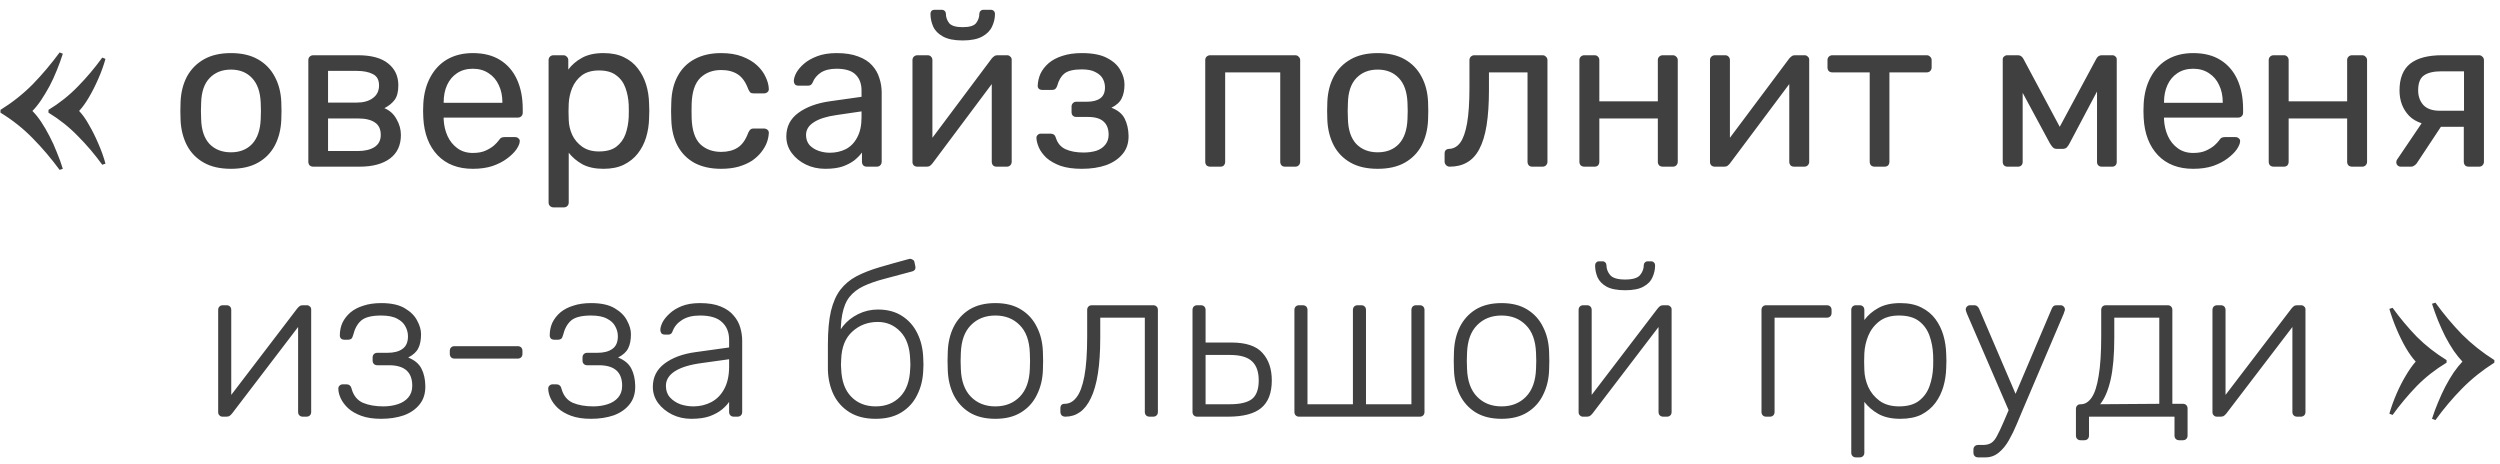 <?xml version="1.0" encoding="UTF-8"?> <svg xmlns="http://www.w3.org/2000/svg" width="210" height="39" viewBox="0 0 210 39" fill="none"><path d="M5.008 4.406L5.278 4.514C5.134 4.97 4.966 5.432 4.774 5.9C4.594 6.356 4.39 6.8 4.162 7.232C3.934 7.652 3.7 8.042 3.46 8.402C3.22 8.762 2.974 9.068 2.722 9.32C2.974 9.572 3.22 9.878 3.46 10.238C3.7 10.598 3.934 11 4.162 11.444C4.39 11.876 4.594 12.326 4.774 12.794C4.966 13.25 5.134 13.712 5.278 14.18L5.008 14.27C4.3 13.31 3.55 12.428 2.758 11.624C1.966 10.808 1.06 10.088 0.04 9.464V9.23C1.06 8.594 1.966 7.874 2.758 7.07C3.55 6.254 4.3 5.366 5.008 4.406ZM8.59 4.838L8.86 4.946C8.704 5.51 8.5 6.074 8.248 6.638C8.008 7.19 7.75 7.7 7.474 8.168C7.21 8.624 6.934 9.008 6.646 9.32C6.934 9.62 7.21 10.01 7.474 10.49C7.75 10.958 8.008 11.474 8.248 12.038C8.5 12.602 8.704 13.172 8.86 13.748L8.59 13.838C7.954 12.962 7.27 12.158 6.538 11.426C5.818 10.682 4.996 10.028 4.072 9.464V9.23C4.996 8.666 5.818 8.012 6.538 7.268C7.27 6.524 7.954 5.714 8.59 4.838ZM19.398 14.18C18.486 14.18 17.724 14.006 17.112 13.658C16.5 13.31 16.032 12.83 15.708 12.218C15.384 11.594 15.204 10.886 15.168 10.094C15.156 9.89 15.15 9.632 15.15 9.32C15.15 8.996 15.156 8.738 15.168 8.546C15.204 7.742 15.384 7.034 15.708 6.422C16.044 5.81 16.518 5.33 17.13 4.982C17.742 4.634 18.498 4.46 19.398 4.46C20.298 4.46 21.054 4.634 21.666 4.982C22.278 5.33 22.746 5.81 23.07 6.422C23.406 7.034 23.592 7.742 23.628 8.546C23.64 8.738 23.646 8.996 23.646 9.32C23.646 9.632 23.64 9.89 23.628 10.094C23.592 10.886 23.412 11.594 23.088 12.218C22.764 12.83 22.296 13.31 21.684 13.658C21.072 14.006 20.31 14.18 19.398 14.18ZM19.398 12.794C20.142 12.794 20.736 12.56 21.18 12.092C21.624 11.612 21.864 10.916 21.9 10.004C21.912 9.824 21.918 9.596 21.918 9.32C21.918 9.044 21.912 8.816 21.9 8.636C21.864 7.724 21.624 7.034 21.18 6.566C20.736 6.086 20.142 5.846 19.398 5.846C18.654 5.846 18.054 6.086 17.598 6.566C17.154 7.034 16.92 7.724 16.896 8.636C16.884 8.816 16.878 9.044 16.878 9.32C16.878 9.596 16.884 9.824 16.896 10.004C16.92 10.916 17.154 11.612 17.598 12.092C18.054 12.56 18.654 12.794 19.398 12.794ZM26.314 14C26.194 14 26.092 13.964 26.008 13.892C25.936 13.808 25.9 13.706 25.9 13.586V5.054C25.9 4.934 25.936 4.838 26.008 4.766C26.092 4.682 26.194 4.64 26.314 4.64H30.058C31.186 4.64 32.032 4.868 32.596 5.324C33.172 5.78 33.46 6.392 33.46 7.16C33.46 7.7 33.358 8.108 33.154 8.384C32.95 8.66 32.662 8.894 32.29 9.086C32.746 9.278 33.088 9.59 33.316 10.022C33.556 10.442 33.676 10.88 33.676 11.336C33.676 12.2 33.37 12.86 32.758 13.316C32.146 13.772 31.294 14 30.202 14H26.314ZM27.556 12.686H30.058C30.634 12.686 31.096 12.578 31.444 12.362C31.804 12.134 31.984 11.792 31.984 11.336C31.984 10.856 31.822 10.508 31.498 10.292C31.174 10.064 30.694 9.95 30.058 9.95H27.556V12.686ZM27.556 8.618H29.95C30.526 8.618 30.982 8.492 31.318 8.24C31.666 7.988 31.84 7.634 31.84 7.178C31.84 6.71 31.666 6.392 31.318 6.224C30.982 6.044 30.526 5.954 29.95 5.954H27.556V8.618ZM39.716 14.18C38.48 14.18 37.496 13.802 36.764 13.046C36.032 12.278 35.63 11.234 35.558 9.914C35.546 9.758 35.54 9.56 35.54 9.32C35.54 9.068 35.546 8.864 35.558 8.708C35.606 7.856 35.804 7.112 36.152 6.476C36.5 5.828 36.974 5.33 37.574 4.982C38.186 4.634 38.9 4.46 39.716 4.46C40.628 4.46 41.39 4.652 42.002 5.036C42.626 5.42 43.1 5.966 43.424 6.674C43.748 7.382 43.91 8.21 43.91 9.158V9.464C43.91 9.596 43.868 9.698 43.784 9.77C43.712 9.842 43.616 9.878 43.496 9.878H37.268C37.268 9.89 37.268 9.914 37.268 9.95C37.268 9.986 37.268 10.016 37.268 10.04C37.292 10.532 37.4 10.994 37.592 11.426C37.784 11.846 38.06 12.188 38.42 12.452C38.78 12.716 39.212 12.848 39.716 12.848C40.148 12.848 40.508 12.782 40.796 12.65C41.084 12.518 41.318 12.374 41.498 12.218C41.678 12.05 41.798 11.924 41.858 11.84C41.966 11.684 42.05 11.594 42.11 11.57C42.17 11.534 42.266 11.516 42.398 11.516H43.262C43.382 11.516 43.478 11.552 43.55 11.624C43.634 11.684 43.67 11.774 43.658 11.894C43.646 12.074 43.55 12.296 43.37 12.56C43.19 12.812 42.932 13.064 42.596 13.316C42.26 13.568 41.852 13.778 41.372 13.946C40.892 14.102 40.34 14.18 39.716 14.18ZM37.268 8.636H42.2V8.582C42.2 8.042 42.098 7.562 41.894 7.142C41.702 6.722 41.42 6.392 41.048 6.152C40.676 5.9 40.232 5.774 39.716 5.774C39.2 5.774 38.756 5.9 38.384 6.152C38.024 6.392 37.748 6.722 37.556 7.142C37.364 7.562 37.268 8.042 37.268 8.582V8.636ZM46.495 17.42C46.374 17.42 46.273 17.378 46.188 17.294C46.117 17.222 46.081 17.126 46.081 17.006V5.054C46.081 4.934 46.117 4.838 46.188 4.766C46.273 4.682 46.374 4.64 46.495 4.64H47.322C47.443 4.64 47.538 4.682 47.611 4.766C47.694 4.838 47.736 4.934 47.736 5.054V5.846C48.025 5.45 48.408 5.12 48.889 4.856C49.368 4.592 49.968 4.46 50.688 4.46C51.361 4.46 51.931 4.574 52.398 4.802C52.879 5.03 53.269 5.342 53.569 5.738C53.88 6.134 54.114 6.584 54.27 7.088C54.426 7.592 54.511 8.132 54.523 8.708C54.535 8.9 54.541 9.104 54.541 9.32C54.541 9.536 54.535 9.74 54.523 9.932C54.511 10.496 54.426 11.036 54.27 11.552C54.114 12.056 53.88 12.506 53.569 12.902C53.269 13.286 52.879 13.598 52.398 13.838C51.931 14.066 51.361 14.18 50.688 14.18C49.992 14.18 49.404 14.054 48.925 13.802C48.456 13.538 48.072 13.214 47.773 12.83V17.006C47.773 17.126 47.736 17.222 47.664 17.294C47.593 17.378 47.49 17.42 47.358 17.42H46.495ZM50.31 12.722C50.934 12.722 51.42 12.59 51.769 12.326C52.129 12.05 52.386 11.696 52.542 11.264C52.699 10.82 52.788 10.346 52.812 9.842C52.825 9.494 52.825 9.146 52.812 8.798C52.788 8.294 52.699 7.826 52.542 7.394C52.386 6.95 52.129 6.596 51.769 6.332C51.42 6.056 50.934 5.918 50.31 5.918C49.722 5.918 49.242 6.056 48.87 6.332C48.511 6.608 48.24 6.962 48.06 7.394C47.892 7.814 47.797 8.246 47.773 8.69C47.761 8.882 47.755 9.11 47.755 9.374C47.755 9.638 47.761 9.872 47.773 10.076C47.785 10.496 47.88 10.91 48.06 11.318C48.252 11.726 48.535 12.062 48.907 12.326C49.279 12.59 49.746 12.722 50.31 12.722ZM60.565 14.18C59.713 14.18 58.975 14.018 58.351 13.694C57.739 13.358 57.265 12.884 56.929 12.272C56.593 11.648 56.413 10.904 56.389 10.04C56.377 9.86 56.371 9.62 56.371 9.32C56.371 9.02 56.377 8.78 56.389 8.6C56.413 7.736 56.593 6.998 56.929 6.386C57.265 5.762 57.739 5.288 58.351 4.964C58.975 4.628 59.713 4.46 60.565 4.46C61.261 4.46 61.855 4.556 62.347 4.748C62.851 4.94 63.265 5.186 63.589 5.486C63.913 5.786 64.153 6.11 64.309 6.458C64.477 6.806 64.567 7.136 64.579 7.448C64.591 7.568 64.555 7.664 64.471 7.736C64.387 7.808 64.285 7.844 64.165 7.844H63.301C63.181 7.844 63.091 7.82 63.031 7.772C62.971 7.712 62.911 7.616 62.851 7.484C62.635 6.896 62.341 6.482 61.969 6.242C61.597 6.002 61.135 5.882 60.583 5.882C59.863 5.882 59.275 6.104 58.819 6.548C58.375 6.992 58.135 7.706 58.099 8.69C58.087 9.122 58.087 9.542 58.099 9.95C58.135 10.946 58.375 11.666 58.819 12.11C59.275 12.542 59.863 12.758 60.583 12.758C61.135 12.758 61.597 12.638 61.969 12.398C62.341 12.158 62.635 11.744 62.851 11.156C62.911 11.024 62.971 10.934 63.031 10.886C63.091 10.826 63.181 10.796 63.301 10.796H64.165C64.285 10.796 64.387 10.832 64.471 10.904C64.555 10.976 64.591 11.072 64.579 11.192C64.567 11.444 64.513 11.702 64.417 11.966C64.321 12.23 64.165 12.5 63.949 12.776C63.745 13.04 63.487 13.28 63.175 13.496C62.863 13.7 62.485 13.868 62.041 14C61.609 14.12 61.117 14.18 60.565 14.18ZM69.327 14.18C68.727 14.18 68.181 14.06 67.689 13.82C67.197 13.58 66.801 13.256 66.501 12.848C66.201 12.44 66.051 11.978 66.051 11.462C66.051 10.634 66.387 9.974 67.059 9.482C67.731 8.99 68.607 8.666 69.687 8.51L72.369 8.132V7.61C72.369 7.034 72.201 6.584 71.865 6.26C71.541 5.936 71.007 5.774 70.263 5.774C69.723 5.774 69.285 5.882 68.949 6.098C68.625 6.314 68.397 6.59 68.265 6.926C68.193 7.106 68.067 7.196 67.887 7.196H67.077C66.945 7.196 66.843 7.16 66.771 7.088C66.711 7.004 66.681 6.908 66.681 6.8C66.681 6.62 66.747 6.398 66.879 6.134C67.023 5.87 67.239 5.612 67.527 5.36C67.815 5.108 68.181 4.898 68.625 4.73C69.081 4.55 69.633 4.46 70.281 4.46C71.001 4.46 71.607 4.556 72.099 4.748C72.591 4.928 72.975 5.174 73.251 5.486C73.539 5.798 73.743 6.152 73.863 6.548C73.995 6.944 74.061 7.346 74.061 7.754V13.586C74.061 13.706 74.019 13.808 73.935 13.892C73.863 13.964 73.767 14 73.647 14H72.819C72.687 14 72.585 13.964 72.513 13.892C72.441 13.808 72.405 13.706 72.405 13.586V12.812C72.249 13.028 72.039 13.244 71.775 13.46C71.511 13.664 71.181 13.838 70.785 13.982C70.389 14.114 69.903 14.18 69.327 14.18ZM69.705 12.83C70.197 12.83 70.647 12.728 71.055 12.524C71.463 12.308 71.781 11.978 72.009 11.534C72.249 11.09 72.369 10.532 72.369 9.86V9.356L70.281 9.662C69.429 9.782 68.787 9.986 68.355 10.274C67.923 10.55 67.707 10.904 67.707 11.336C67.707 11.672 67.803 11.954 67.995 12.182C68.199 12.398 68.451 12.56 68.751 12.668C69.063 12.776 69.381 12.83 69.705 12.83ZM77.044 14C76.936 14 76.84 13.964 76.756 13.892C76.684 13.808 76.648 13.718 76.648 13.622V5.054C76.648 4.934 76.684 4.838 76.756 4.766C76.84 4.682 76.942 4.64 77.062 4.64H77.926C78.046 4.64 78.142 4.682 78.214 4.766C78.286 4.838 78.322 4.934 78.322 5.054V12.686L77.854 12.2L83.308 4.91C83.368 4.838 83.434 4.778 83.506 4.73C83.578 4.67 83.668 4.64 83.776 4.64H84.604C84.7 4.64 84.784 4.676 84.856 4.748C84.94 4.82 84.982 4.904 84.982 5V13.586C84.982 13.706 84.94 13.808 84.856 13.892C84.784 13.964 84.688 14 84.568 14H83.722C83.59 14 83.488 13.964 83.416 13.892C83.344 13.808 83.308 13.706 83.308 13.586V6.404L83.812 6.386L78.322 13.73C78.274 13.79 78.214 13.85 78.142 13.91C78.07 13.97 77.974 14 77.854 14H77.044ZM80.86 3.398C80.164 3.398 79.618 3.29 79.222 3.074C78.826 2.858 78.55 2.582 78.394 2.246C78.238 1.898 78.16 1.538 78.16 1.166C78.16 1.07 78.184 0.992 78.232 0.932C78.292 0.86 78.382 0.824 78.502 0.824H79.114C79.222 0.824 79.306 0.86 79.366 0.932C79.426 0.992 79.456 1.07 79.456 1.166C79.456 1.442 79.546 1.7 79.726 1.94C79.918 2.168 80.296 2.282 80.86 2.282C81.436 2.282 81.814 2.168 81.994 1.94C82.174 1.7 82.264 1.442 82.264 1.166C82.264 1.07 82.294 0.992 82.354 0.932C82.414 0.86 82.498 0.824 82.606 0.824H83.236C83.344 0.824 83.428 0.86 83.488 0.932C83.548 0.992 83.578 1.07 83.578 1.166C83.578 1.538 83.494 1.898 83.326 2.246C83.17 2.582 82.894 2.858 82.498 3.074C82.102 3.29 81.556 3.398 80.86 3.398ZM90.875 14.18C90.167 14.18 89.567 14.096 89.075 13.928C88.595 13.748 88.205 13.526 87.905 13.262C87.617 12.986 87.407 12.704 87.275 12.416C87.143 12.116 87.071 11.84 87.059 11.588C87.059 11.48 87.095 11.396 87.167 11.336C87.239 11.264 87.323 11.228 87.419 11.228H88.265C88.373 11.228 88.463 11.258 88.535 11.318C88.607 11.366 88.661 11.456 88.697 11.588C88.841 12.044 89.117 12.362 89.525 12.542C89.933 12.722 90.431 12.812 91.019 12.812C91.403 12.812 91.757 12.764 92.081 12.668C92.405 12.56 92.657 12.392 92.837 12.164C93.029 11.936 93.125 11.654 93.125 11.318C93.125 10.826 92.981 10.454 92.693 10.202C92.417 9.95 91.985 9.824 91.397 9.824H90.407C90.287 9.824 90.191 9.788 90.119 9.716C90.047 9.644 90.011 9.548 90.011 9.428V8.942C90.011 8.834 90.047 8.744 90.119 8.672C90.191 8.588 90.287 8.546 90.407 8.546H91.289C91.781 8.546 92.159 8.45 92.423 8.258C92.687 8.066 92.819 7.76 92.819 7.34C92.819 7.088 92.759 6.848 92.639 6.62C92.519 6.392 92.315 6.206 92.027 6.062C91.751 5.906 91.367 5.828 90.875 5.828C90.179 5.828 89.687 5.948 89.399 6.188C89.123 6.416 88.925 6.758 88.805 7.214C88.757 7.346 88.697 7.436 88.625 7.484C88.565 7.532 88.475 7.556 88.355 7.556H87.545C87.437 7.556 87.347 7.526 87.275 7.466C87.203 7.406 87.167 7.322 87.167 7.214C87.179 6.854 87.257 6.512 87.401 6.188C87.557 5.864 87.785 5.57 88.085 5.306C88.397 5.042 88.781 4.838 89.237 4.694C89.705 4.538 90.251 4.46 90.875 4.46C91.775 4.46 92.483 4.598 92.999 4.874C93.527 5.15 93.899 5.492 94.115 5.9C94.343 6.296 94.457 6.692 94.457 7.088C94.457 7.556 94.379 7.946 94.223 8.258C94.079 8.57 93.791 8.834 93.359 9.05C93.899 9.254 94.271 9.56 94.475 9.968C94.679 10.376 94.787 10.85 94.799 11.39C94.811 12.014 94.643 12.53 94.295 12.938C93.959 13.346 93.497 13.658 92.909 13.874C92.321 14.078 91.643 14.18 90.875 14.18ZM101.654 14C101.534 14 101.432 13.964 101.348 13.892C101.276 13.808 101.24 13.706 101.24 13.586V5.054C101.24 4.934 101.276 4.838 101.348 4.766C101.432 4.682 101.534 4.64 101.654 4.64H108.8C108.92 4.64 109.016 4.682 109.088 4.766C109.172 4.838 109.214 4.934 109.214 5.054V13.586C109.214 13.706 109.172 13.808 109.088 13.892C109.016 13.964 108.92 14 108.8 14H107.936C107.816 14 107.72 13.964 107.648 13.892C107.576 13.808 107.54 13.706 107.54 13.586V6.08H102.914V13.586C102.914 13.706 102.878 13.808 102.806 13.892C102.734 13.964 102.638 14 102.518 14H101.654ZM115.727 14.18C114.815 14.18 114.053 14.006 113.441 13.658C112.829 13.31 112.361 12.83 112.037 12.218C111.713 11.594 111.533 10.886 111.497 10.094C111.485 9.89 111.479 9.632 111.479 9.32C111.479 8.996 111.485 8.738 111.497 8.546C111.533 7.742 111.713 7.034 112.037 6.422C112.373 5.81 112.847 5.33 113.459 4.982C114.071 4.634 114.827 4.46 115.727 4.46C116.627 4.46 117.383 4.634 117.995 4.982C118.607 5.33 119.075 5.81 119.399 6.422C119.735 7.034 119.921 7.742 119.957 8.546C119.969 8.738 119.975 8.996 119.975 9.32C119.975 9.632 119.969 9.89 119.957 10.094C119.921 10.886 119.741 11.594 119.417 12.218C119.093 12.83 118.625 13.31 118.013 13.658C117.401 14.006 116.639 14.18 115.727 14.18ZM115.727 12.794C116.471 12.794 117.065 12.56 117.509 12.092C117.953 11.612 118.193 10.916 118.229 10.004C118.241 9.824 118.247 9.596 118.247 9.32C118.247 9.044 118.241 8.816 118.229 8.636C118.193 7.724 117.953 7.034 117.509 6.566C117.065 6.086 116.471 5.846 115.727 5.846C114.983 5.846 114.383 6.086 113.927 6.566C113.483 7.034 113.249 7.724 113.225 8.636C113.213 8.816 113.207 9.044 113.207 9.32C113.207 9.596 113.213 9.824 113.225 10.004C113.249 10.916 113.483 11.612 113.927 12.092C114.383 12.56 114.983 12.794 115.727 12.794ZM121.778 14C121.658 14 121.556 13.958 121.472 13.874C121.388 13.79 121.346 13.688 121.346 13.568V12.902C121.346 12.65 121.472 12.518 121.724 12.506C122.096 12.494 122.408 12.32 122.66 11.984C122.912 11.636 123.104 11.09 123.236 10.346C123.368 9.59 123.434 8.594 123.434 7.358V5.054C123.434 4.934 123.47 4.838 123.542 4.766C123.626 4.682 123.728 4.64 123.848 4.64H129.572C129.692 4.64 129.788 4.682 129.86 4.766C129.944 4.838 129.986 4.934 129.986 5.054V13.586C129.986 13.706 129.944 13.808 129.86 13.892C129.788 13.964 129.692 14 129.572 14H128.708C128.588 14 128.492 13.964 128.42 13.892C128.348 13.808 128.312 13.706 128.312 13.586V6.08H125.072V7.556C125.072 8.708 125.006 9.698 124.874 10.526C124.742 11.342 124.538 12.008 124.262 12.524C123.998 13.028 123.656 13.4 123.236 13.64C122.828 13.88 122.342 14 121.778 14ZM133.084 14C132.964 14 132.862 13.964 132.778 13.892C132.706 13.808 132.67 13.706 132.67 13.586V5.054C132.67 4.934 132.706 4.838 132.778 4.766C132.862 4.682 132.964 4.64 133.084 4.64H133.948C134.068 4.64 134.164 4.682 134.236 4.766C134.308 4.838 134.344 4.934 134.344 5.054V8.51H139.258V5.054C139.258 4.934 139.294 4.838 139.366 4.766C139.45 4.682 139.552 4.64 139.672 4.64H140.518C140.638 4.64 140.734 4.682 140.806 4.766C140.89 4.838 140.932 4.934 140.932 5.054V13.586C140.932 13.706 140.89 13.808 140.806 13.892C140.734 13.964 140.638 14 140.518 14H139.672C139.552 14 139.45 13.964 139.366 13.892C139.294 13.808 139.258 13.706 139.258 13.586V9.95H134.344V13.586C134.344 13.706 134.308 13.808 134.236 13.892C134.164 13.964 134.068 14 133.948 14H133.084ZM144.035 14C143.927 14 143.831 13.964 143.747 13.892C143.675 13.808 143.639 13.718 143.639 13.622V5.054C143.639 4.934 143.675 4.838 143.747 4.766C143.831 4.682 143.933 4.64 144.053 4.64H144.917C145.037 4.64 145.133 4.682 145.205 4.766C145.277 4.838 145.313 4.934 145.313 5.054V12.686L144.845 12.2L150.299 4.91C150.359 4.838 150.425 4.778 150.497 4.73C150.569 4.67 150.659 4.64 150.767 4.64H151.595C151.691 4.64 151.775 4.676 151.847 4.748C151.931 4.82 151.973 4.904 151.973 5V13.586C151.973 13.706 151.931 13.808 151.847 13.892C151.775 13.964 151.679 14 151.559 14H150.713C150.581 14 150.479 13.964 150.407 13.892C150.335 13.808 150.299 13.706 150.299 13.586V6.404L150.803 6.386L145.313 13.73C145.265 13.79 145.205 13.85 145.133 13.91C145.061 13.97 144.965 14 144.845 14H144.035ZM157.469 14C157.349 14 157.247 13.964 157.163 13.892C157.091 13.808 157.055 13.706 157.055 13.586V6.08H153.923C153.803 6.08 153.701 6.044 153.617 5.972C153.545 5.888 153.509 5.786 153.509 5.666V5.054C153.509 4.934 153.545 4.838 153.617 4.766C153.701 4.682 153.803 4.64 153.923 4.64H161.843C161.963 4.64 162.059 4.682 162.131 4.766C162.215 4.838 162.257 4.934 162.257 5.054V5.666C162.257 5.786 162.215 5.888 162.131 5.972C162.059 6.044 161.963 6.08 161.843 6.08H158.711V13.586C158.711 13.706 158.675 13.808 158.603 13.892C158.531 13.964 158.429 14 158.297 14H157.469ZM168.626 14C168.506 14 168.41 13.964 168.338 13.892C168.266 13.82 168.23 13.724 168.23 13.604V4.982C168.23 4.886 168.266 4.808 168.338 4.748C168.422 4.676 168.506 4.64 168.59 4.64H169.508C169.7 4.64 169.85 4.736 169.958 4.928L173.018 10.652L176.096 4.928C176.204 4.736 176.354 4.64 176.546 4.64H177.446C177.542 4.64 177.626 4.676 177.698 4.748C177.77 4.808 177.806 4.886 177.806 4.982V13.604C177.806 13.724 177.77 13.82 177.698 13.892C177.626 13.964 177.536 14 177.428 14H176.546C176.426 14 176.33 13.964 176.258 13.892C176.186 13.82 176.15 13.724 176.15 13.604V6.422L176.78 6.494L173.846 12.038C173.786 12.158 173.714 12.266 173.63 12.362C173.546 12.458 173.42 12.506 173.252 12.506H172.784C172.628 12.506 172.508 12.458 172.424 12.362C172.34 12.266 172.262 12.158 172.19 12.038L169.346 6.764L169.904 6.71V13.604C169.904 13.724 169.868 13.82 169.796 13.892C169.724 13.964 169.628 14 169.508 14H168.626ZM184.226 14.18C182.99 14.18 182.006 13.802 181.274 13.046C180.542 12.278 180.14 11.234 180.068 9.914C180.056 9.758 180.05 9.56 180.05 9.32C180.05 9.068 180.056 8.864 180.068 8.708C180.116 7.856 180.314 7.112 180.662 6.476C181.01 5.828 181.484 5.33 182.084 4.982C182.696 4.634 183.41 4.46 184.226 4.46C185.138 4.46 185.9 4.652 186.512 5.036C187.136 5.42 187.61 5.966 187.934 6.674C188.258 7.382 188.42 8.21 188.42 9.158V9.464C188.42 9.596 188.378 9.698 188.294 9.77C188.222 9.842 188.126 9.878 188.006 9.878H181.778C181.778 9.89 181.778 9.914 181.778 9.95C181.778 9.986 181.778 10.016 181.778 10.04C181.802 10.532 181.91 10.994 182.102 11.426C182.294 11.846 182.57 12.188 182.93 12.452C183.29 12.716 183.722 12.848 184.226 12.848C184.658 12.848 185.018 12.782 185.306 12.65C185.594 12.518 185.828 12.374 186.008 12.218C186.188 12.05 186.308 11.924 186.368 11.84C186.476 11.684 186.56 11.594 186.62 11.57C186.68 11.534 186.776 11.516 186.908 11.516H187.772C187.892 11.516 187.988 11.552 188.06 11.624C188.144 11.684 188.18 11.774 188.168 11.894C188.156 12.074 188.06 12.296 187.88 12.56C187.7 12.812 187.442 13.064 187.106 13.316C186.77 13.568 186.362 13.778 185.882 13.946C185.402 14.102 184.85 14.18 184.226 14.18ZM181.778 8.636H186.71V8.582C186.71 8.042 186.608 7.562 186.404 7.142C186.212 6.722 185.93 6.392 185.558 6.152C185.186 5.9 184.742 5.774 184.226 5.774C183.71 5.774 183.266 5.9 182.894 6.152C182.534 6.392 182.258 6.722 182.066 7.142C181.874 7.562 181.778 8.042 181.778 8.582V8.636ZM190.986 14C190.866 14 190.764 13.964 190.68 13.892C190.608 13.808 190.572 13.706 190.572 13.586V5.054C190.572 4.934 190.608 4.838 190.68 4.766C190.764 4.682 190.866 4.64 190.986 4.64H191.85C191.97 4.64 192.066 4.682 192.138 4.766C192.21 4.838 192.246 4.934 192.246 5.054V8.51H197.16V5.054C197.16 4.934 197.196 4.838 197.268 4.766C197.352 4.682 197.454 4.64 197.574 4.64H198.42C198.54 4.64 198.636 4.682 198.708 4.766C198.792 4.838 198.834 4.934 198.834 5.054V13.586C198.834 13.706 198.792 13.808 198.708 13.892C198.636 13.964 198.54 14 198.42 14H197.574C197.454 14 197.352 13.964 197.268 13.892C197.196 13.808 197.16 13.706 197.16 13.586V9.95H192.246V13.586C192.246 13.706 192.21 13.808 192.138 13.892C192.066 13.964 191.97 14 191.85 14H190.986ZM207.373 14C207.241 14 207.139 13.964 207.067 13.892C206.995 13.808 206.959 13.706 206.959 13.586V10.652H204.889V10.562C203.761 10.562 202.921 10.286 202.369 9.734C201.829 9.17 201.559 8.456 201.559 7.592C201.559 6.584 201.853 5.84 202.441 5.36C203.041 4.88 203.941 4.64 205.141 4.64H208.237C208.357 4.64 208.453 4.682 208.525 4.766C208.609 4.838 208.651 4.934 208.651 5.054V13.586C208.651 13.706 208.609 13.808 208.525 13.892C208.453 13.964 208.357 14 208.237 14H207.373ZM201.667 14C201.559 14 201.469 13.964 201.397 13.892C201.325 13.82 201.289 13.736 201.289 13.64C201.289 13.592 201.295 13.544 201.307 13.496C201.331 13.436 201.367 13.376 201.415 13.316L203.557 10.148L205.285 10.274L202.999 13.73C202.951 13.79 202.885 13.85 202.801 13.91C202.717 13.97 202.627 14 202.531 14H201.667ZM204.943 9.302H206.977V5.99H205.087C204.415 5.99 203.917 6.11 203.593 6.35C203.281 6.578 203.125 6.992 203.125 7.592C203.125 8.084 203.269 8.492 203.557 8.816C203.857 9.14 204.319 9.302 204.943 9.302ZM18.687 35C18.591 35 18.507 34.964 18.435 34.892C18.363 34.82 18.327 34.736 18.327 34.64V26.036C18.327 25.916 18.363 25.82 18.435 25.748C18.507 25.676 18.603 25.64 18.723 25.64H19.029C19.149 25.64 19.245 25.676 19.317 25.748C19.389 25.82 19.425 25.916 19.425 26.036V34.118L19.101 33.596L24.969 25.91C25.029 25.838 25.089 25.778 25.149 25.73C25.221 25.67 25.317 25.64 25.437 25.64H25.779C25.875 25.64 25.959 25.676 26.031 25.748C26.103 25.808 26.139 25.886 26.139 25.982V34.604C26.139 34.724 26.103 34.82 26.031 34.892C25.959 34.964 25.863 35 25.743 35H25.437C25.317 35 25.221 34.964 25.149 34.892C25.077 34.82 25.041 34.724 25.041 34.604V27.062L25.419 26.972L19.497 34.73C19.449 34.79 19.389 34.85 19.317 34.91C19.245 34.97 19.149 35 19.029 35H18.687ZM32.02 35.18C31.36 35.18 30.802 35.096 30.346 34.928C29.89 34.76 29.518 34.544 29.23 34.28C28.954 34.016 28.75 33.74 28.618 33.452C28.486 33.164 28.42 32.894 28.42 32.642C28.42 32.534 28.456 32.45 28.528 32.39C28.6 32.318 28.69 32.282 28.798 32.282H29.104C29.212 32.282 29.302 32.312 29.374 32.372C29.446 32.42 29.5 32.516 29.536 32.66C29.692 33.224 30.004 33.614 30.472 33.83C30.952 34.034 31.528 34.136 32.2 34.136C32.632 34.136 33.034 34.076 33.406 33.956C33.778 33.836 34.072 33.65 34.288 33.398C34.516 33.134 34.63 32.804 34.63 32.408C34.63 31.832 34.468 31.4 34.144 31.112C33.82 30.824 33.328 30.68 32.668 30.68H31.696C31.576 30.68 31.48 30.644 31.408 30.572C31.336 30.5 31.3 30.404 31.3 30.284V30.032C31.3 29.912 31.336 29.816 31.408 29.744C31.48 29.672 31.576 29.636 31.696 29.636H32.542C33.082 29.636 33.502 29.528 33.802 29.312C34.114 29.096 34.27 28.742 34.27 28.25C34.27 27.962 34.198 27.686 34.054 27.422C33.922 27.158 33.694 26.942 33.37 26.774C33.046 26.594 32.596 26.504 32.02 26.504C31.216 26.504 30.652 26.648 30.328 26.936C30.016 27.212 29.794 27.62 29.662 28.16C29.626 28.304 29.572 28.406 29.5 28.466C29.428 28.514 29.338 28.538 29.23 28.538H28.924C28.816 28.538 28.726 28.508 28.654 28.448C28.582 28.376 28.546 28.286 28.546 28.178C28.546 27.794 28.618 27.44 28.762 27.116C28.918 26.792 29.14 26.504 29.428 26.252C29.728 26 30.094 25.808 30.526 25.676C30.958 25.532 31.456 25.46 32.02 25.46C32.86 25.46 33.52 25.604 34 25.892C34.492 26.18 34.84 26.528 35.044 26.936C35.26 27.332 35.368 27.71 35.368 28.07C35.368 28.562 35.29 28.958 35.134 29.258C34.99 29.558 34.708 29.816 34.288 30.032C34.828 30.248 35.2 30.56 35.404 30.968C35.608 31.364 35.716 31.844 35.728 32.408C35.74 33.044 35.578 33.566 35.242 33.974C34.918 34.382 34.474 34.688 33.91 34.892C33.346 35.084 32.716 35.18 32.02 35.18ZM38.179 30.122C38.059 30.122 37.963 30.086 37.891 30.014C37.819 29.942 37.783 29.846 37.783 29.726V29.474C37.783 29.354 37.819 29.258 37.891 29.186C37.963 29.114 38.059 29.078 38.179 29.078H43.489C43.609 29.078 43.705 29.114 43.777 29.186C43.849 29.258 43.885 29.354 43.885 29.474V29.726C43.885 29.846 43.849 29.942 43.777 30.014C43.705 30.086 43.609 30.122 43.489 30.122H38.179ZM49.651 35.18C48.991 35.18 48.433 35.096 47.977 34.928C47.521 34.76 47.149 34.544 46.861 34.28C46.585 34.016 46.381 33.74 46.249 33.452C46.117 33.164 46.051 32.894 46.051 32.642C46.051 32.534 46.087 32.45 46.159 32.39C46.231 32.318 46.321 32.282 46.429 32.282H46.735C46.843 32.282 46.933 32.312 47.005 32.372C47.077 32.42 47.131 32.516 47.167 32.66C47.323 33.224 47.635 33.614 48.103 33.83C48.583 34.034 49.159 34.136 49.831 34.136C50.263 34.136 50.665 34.076 51.037 33.956C51.409 33.836 51.703 33.65 51.919 33.398C52.147 33.134 52.261 32.804 52.261 32.408C52.261 31.832 52.099 31.4 51.775 31.112C51.451 30.824 50.959 30.68 50.299 30.68H49.327C49.207 30.68 49.111 30.644 49.039 30.572C48.967 30.5 48.931 30.404 48.931 30.284V30.032C48.931 29.912 48.967 29.816 49.039 29.744C49.111 29.672 49.207 29.636 49.327 29.636H50.173C50.713 29.636 51.133 29.528 51.433 29.312C51.745 29.096 51.901 28.742 51.901 28.25C51.901 27.962 51.829 27.686 51.685 27.422C51.553 27.158 51.325 26.942 51.001 26.774C50.677 26.594 50.227 26.504 49.651 26.504C48.847 26.504 48.283 26.648 47.959 26.936C47.647 27.212 47.425 27.62 47.293 28.16C47.257 28.304 47.203 28.406 47.131 28.466C47.059 28.514 46.969 28.538 46.861 28.538H46.555C46.447 28.538 46.357 28.508 46.285 28.448C46.213 28.376 46.177 28.286 46.177 28.178C46.177 27.794 46.249 27.44 46.393 27.116C46.549 26.792 46.771 26.504 47.059 26.252C47.359 26 47.725 25.808 48.157 25.676C48.589 25.532 49.087 25.46 49.651 25.46C50.491 25.46 51.151 25.604 51.631 25.892C52.123 26.18 52.471 26.528 52.675 26.936C52.891 27.332 52.999 27.71 52.999 28.07C52.999 28.562 52.921 28.958 52.765 29.258C52.621 29.558 52.339 29.816 51.919 30.032C52.459 30.248 52.831 30.56 53.035 30.968C53.239 31.364 53.347 31.844 53.359 32.408C53.371 33.044 53.209 33.566 52.873 33.974C52.549 34.382 52.105 34.688 51.541 34.892C50.977 35.084 50.347 35.18 49.651 35.18ZM58.06 35.18C57.484 35.18 56.95 35.06 56.458 34.82C55.978 34.58 55.588 34.262 55.288 33.866C54.988 33.458 54.838 33.002 54.838 32.498C54.838 31.682 55.168 31.028 55.828 30.536C56.488 30.044 57.346 29.726 58.402 29.582L61.246 29.186V28.556C61.246 27.92 61.048 27.422 60.652 27.062C60.268 26.69 59.65 26.504 58.798 26.504C58.174 26.504 57.67 26.63 57.286 26.882C56.902 27.122 56.638 27.44 56.494 27.836C56.434 28.016 56.32 28.106 56.152 28.106H55.864C55.72 28.106 55.618 28.07 55.558 27.998C55.498 27.914 55.468 27.818 55.468 27.71C55.468 27.542 55.528 27.332 55.648 27.08C55.78 26.828 55.978 26.582 56.242 26.342C56.506 26.09 56.848 25.88 57.268 25.712C57.688 25.544 58.198 25.46 58.798 25.46C59.506 25.46 60.088 25.556 60.544 25.748C61.012 25.94 61.372 26.192 61.624 26.504C61.888 26.804 62.074 27.14 62.182 27.512C62.29 27.884 62.344 28.25 62.344 28.61V34.604C62.344 34.724 62.308 34.82 62.236 34.892C62.164 34.964 62.068 35 61.948 35H61.642C61.522 35 61.426 34.964 61.354 34.892C61.282 34.82 61.246 34.724 61.246 34.604V33.758C61.102 33.974 60.898 34.19 60.634 34.406C60.37 34.622 60.028 34.808 59.608 34.964C59.2 35.108 58.684 35.18 58.06 35.18ZM58.24 34.136C58.792 34.136 59.296 34.016 59.752 33.776C60.208 33.536 60.568 33.17 60.832 32.678C61.108 32.174 61.246 31.544 61.246 30.788V30.176L58.924 30.5C57.94 30.632 57.196 30.86 56.692 31.184C56.188 31.508 55.936 31.916 55.936 32.408C55.936 32.804 56.05 33.128 56.278 33.38C56.506 33.632 56.794 33.824 57.142 33.956C57.502 34.076 57.868 34.136 58.24 34.136ZM73.557 35.18C72.693 35.18 71.967 35 71.379 34.64C70.791 34.28 70.341 33.788 70.029 33.164C69.729 32.54 69.567 31.844 69.543 31.076C69.543 30.716 69.543 30.362 69.543 30.014C69.543 29.654 69.543 29.294 69.543 28.934C69.543 27.806 69.627 26.876 69.795 26.144C69.975 25.4 70.239 24.8 70.587 24.344C70.947 23.876 71.397 23.498 71.937 23.21C72.489 22.922 73.131 22.67 73.863 22.454C74.595 22.238 75.429 22.004 76.365 21.752C76.461 21.728 76.557 21.746 76.653 21.806C76.749 21.854 76.803 21.926 76.815 22.022L76.887 22.364C76.911 22.472 76.899 22.568 76.851 22.652C76.803 22.724 76.731 22.772 76.635 22.796C75.747 23.036 74.961 23.246 74.277 23.426C73.593 23.606 73.011 23.81 72.531 24.038C72.051 24.266 71.661 24.566 71.361 24.938C71.073 25.298 70.869 25.79 70.749 26.414C70.629 27.026 70.593 27.812 70.641 28.772H70.281C70.317 28.256 70.497 27.794 70.821 27.386C71.157 26.966 71.583 26.63 72.099 26.378C72.615 26.126 73.161 26 73.737 26C74.541 26 75.219 26.18 75.771 26.54C76.335 26.9 76.767 27.392 77.067 28.016C77.367 28.628 77.529 29.324 77.553 30.104C77.577 30.5 77.577 30.824 77.553 31.076C77.529 31.844 77.361 32.54 77.049 33.164C76.749 33.788 76.305 34.28 75.717 34.64C75.141 35 74.421 35.18 73.557 35.18ZM73.557 34.136C74.397 34.136 75.081 33.866 75.609 33.326C76.137 32.786 76.419 32.006 76.455 30.986C76.467 30.878 76.473 30.764 76.473 30.644C76.473 30.524 76.467 30.374 76.455 30.194C76.419 29.162 76.143 28.382 75.627 27.854C75.111 27.314 74.481 27.044 73.737 27.044C72.897 27.044 72.183 27.314 71.595 27.854C71.007 28.382 70.695 29.162 70.659 30.194C70.647 30.374 70.641 30.524 70.641 30.644C70.641 30.764 70.647 30.878 70.659 30.986C70.695 32.006 70.977 32.786 71.505 33.326C72.033 33.866 72.717 34.136 73.557 34.136ZM83.608 35.18C82.744 35.18 82.018 35 81.43 34.64C80.854 34.28 80.41 33.788 80.098 33.164C79.798 32.54 79.636 31.844 79.612 31.076C79.6 30.896 79.594 30.644 79.594 30.32C79.594 29.996 79.6 29.744 79.612 29.564C79.636 28.784 79.798 28.088 80.098 27.476C80.41 26.852 80.854 26.36 81.43 26C82.018 25.64 82.744 25.46 83.608 25.46C84.472 25.46 85.192 25.64 85.768 26C86.356 26.36 86.8 26.852 87.1 27.476C87.412 28.088 87.58 28.784 87.604 29.564C87.616 29.744 87.622 29.996 87.622 30.32C87.622 30.644 87.616 30.896 87.604 31.076C87.58 31.844 87.412 32.54 87.1 33.164C86.8 33.788 86.356 34.28 85.768 34.64C85.192 35 84.472 35.18 83.608 35.18ZM83.608 34.136C84.448 34.136 85.132 33.866 85.66 33.326C86.188 32.786 86.47 32.006 86.506 30.986C86.518 30.806 86.524 30.584 86.524 30.32C86.524 30.056 86.518 29.834 86.506 29.654C86.47 28.622 86.188 27.842 85.66 27.314C85.132 26.774 84.448 26.504 83.608 26.504C82.768 26.504 82.084 26.774 81.556 27.314C81.028 27.842 80.746 28.622 80.71 29.654C80.698 29.834 80.692 30.056 80.692 30.32C80.692 30.584 80.698 30.806 80.71 30.986C80.746 32.006 81.028 32.786 81.556 33.326C82.084 33.866 82.768 34.136 83.608 34.136ZM89.487 35C89.367 35 89.265 34.964 89.181 34.892C89.109 34.808 89.073 34.706 89.073 34.586V34.298C89.073 34.046 89.193 33.92 89.433 33.92C89.817 33.92 90.147 33.74 90.423 33.38C90.711 33.02 90.933 32.426 91.089 31.598C91.245 30.758 91.323 29.642 91.323 28.25V26.036C91.323 25.916 91.359 25.82 91.431 25.748C91.503 25.676 91.599 25.64 91.719 25.64H96.867C96.987 25.64 97.083 25.676 97.155 25.748C97.227 25.82 97.263 25.916 97.263 26.036V34.604C97.263 34.724 97.227 34.82 97.155 34.892C97.083 34.964 96.987 35 96.867 35H96.561C96.441 35 96.345 34.964 96.273 34.892C96.201 34.82 96.165 34.724 96.165 34.604V26.684H92.421V28.376C92.421 29.54 92.355 30.542 92.223 31.382C92.091 32.222 91.893 32.912 91.629 33.452C91.377 33.98 91.071 34.37 90.711 34.622C90.351 34.874 89.943 35 89.487 35ZM100.567 35C100.447 35 100.351 34.964 100.279 34.892C100.207 34.82 100.171 34.724 100.171 34.604V26.036C100.171 25.916 100.207 25.82 100.279 25.748C100.351 25.676 100.447 25.64 100.567 25.64H100.873C100.993 25.64 101.089 25.676 101.161 25.748C101.233 25.82 101.269 25.916 101.269 26.036V28.772H103.429C104.653 28.772 105.523 29.06 106.039 29.636C106.567 30.212 106.831 30.986 106.831 31.958C106.831 33.014 106.531 33.788 105.931 34.28C105.343 34.76 104.419 35 103.159 35H100.567ZM101.269 33.956H103.321C104.161 33.956 104.773 33.812 105.157 33.524C105.541 33.224 105.733 32.702 105.733 31.958C105.733 31.238 105.547 30.704 105.175 30.356C104.803 29.996 104.185 29.816 103.321 29.816H101.269V33.956ZM109.127 35C109.007 35 108.911 34.964 108.839 34.892C108.767 34.82 108.731 34.724 108.731 34.604V26.036C108.731 25.916 108.767 25.82 108.839 25.748C108.911 25.676 109.007 25.64 109.127 25.64H109.433C109.553 25.64 109.649 25.676 109.721 25.748C109.793 25.82 109.829 25.916 109.829 26.036V33.956H113.645V26.036C113.645 25.916 113.681 25.82 113.753 25.748C113.825 25.676 113.921 25.64 114.041 25.64H114.347C114.467 25.64 114.563 25.676 114.635 25.748C114.707 25.82 114.743 25.916 114.743 26.036V33.956H118.559V26.036C118.559 25.916 118.595 25.82 118.667 25.748C118.739 25.676 118.835 25.64 118.955 25.64H119.261C119.381 25.64 119.477 25.676 119.549 25.748C119.621 25.82 119.657 25.916 119.657 26.036V34.604C119.657 34.724 119.621 34.82 119.549 34.892C119.477 34.964 119.381 35 119.261 35H109.127ZM126.129 35.18C125.265 35.18 124.539 35 123.951 34.64C123.375 34.28 122.931 33.788 122.619 33.164C122.319 32.54 122.157 31.844 122.133 31.076C122.121 30.896 122.115 30.644 122.115 30.32C122.115 29.996 122.121 29.744 122.133 29.564C122.157 28.784 122.319 28.088 122.619 27.476C122.931 26.852 123.375 26.36 123.951 26C124.539 25.64 125.265 25.46 126.129 25.46C126.993 25.46 127.713 25.64 128.289 26C128.877 26.36 129.321 26.852 129.621 27.476C129.933 28.088 130.101 28.784 130.125 29.564C130.137 29.744 130.143 29.996 130.143 30.32C130.143 30.644 130.137 30.896 130.125 31.076C130.101 31.844 129.933 32.54 129.621 33.164C129.321 33.788 128.877 34.28 128.289 34.64C127.713 35 126.993 35.18 126.129 35.18ZM126.129 34.136C126.969 34.136 127.653 33.866 128.181 33.326C128.709 32.786 128.991 32.006 129.027 30.986C129.039 30.806 129.045 30.584 129.045 30.32C129.045 30.056 129.039 29.834 129.027 29.654C128.991 28.622 128.709 27.842 128.181 27.314C127.653 26.774 126.969 26.504 126.129 26.504C125.289 26.504 124.605 26.774 124.077 27.314C123.549 27.842 123.267 28.622 123.231 29.654C123.219 29.834 123.213 30.056 123.213 30.32C123.213 30.584 123.219 30.806 123.231 30.986C123.267 32.006 123.549 32.786 124.077 33.326C124.605 33.866 125.289 34.136 126.129 34.136ZM132.963 35C132.867 35 132.783 34.964 132.711 34.892C132.639 34.82 132.603 34.736 132.603 34.64V26.036C132.603 25.916 132.639 25.82 132.711 25.748C132.783 25.676 132.879 25.64 132.999 25.64H133.305C133.425 25.64 133.521 25.676 133.593 25.748C133.665 25.82 133.701 25.916 133.701 26.036V34.118L133.377 33.596L139.245 25.91C139.305 25.838 139.365 25.778 139.425 25.73C139.497 25.67 139.593 25.64 139.713 25.64H140.055C140.151 25.64 140.235 25.676 140.307 25.748C140.379 25.808 140.415 25.886 140.415 25.982V34.604C140.415 34.724 140.379 34.82 140.307 34.892C140.235 34.964 140.139 35 140.019 35H139.713C139.593 35 139.497 34.964 139.425 34.892C139.353 34.82 139.317 34.724 139.317 34.604V27.062L139.695 26.972L133.773 34.73C133.725 34.79 133.665 34.85 133.593 34.91C133.521 34.97 133.425 35 133.305 35H132.963ZM136.509 24.38C135.837 24.38 135.315 24.278 134.943 24.074C134.583 23.87 134.331 23.606 134.187 23.282C134.055 22.958 133.989 22.628 133.989 22.292C133.989 22.196 134.019 22.118 134.079 22.058C134.139 21.986 134.223 21.95 134.331 21.95H134.601C134.709 21.95 134.793 21.986 134.853 22.058C134.913 22.118 134.943 22.196 134.943 22.292C134.943 22.58 135.045 22.85 135.249 23.102C135.465 23.354 135.885 23.48 136.509 23.48C137.145 23.48 137.565 23.354 137.769 23.102C137.973 22.85 138.075 22.58 138.075 22.292C138.075 22.196 138.105 22.118 138.165 22.058C138.225 21.986 138.309 21.95 138.417 21.95H138.687C138.795 21.95 138.879 21.986 138.939 22.058C138.999 22.118 139.029 22.196 139.029 22.292C139.029 22.628 138.957 22.958 138.813 23.282C138.681 23.606 138.429 23.87 138.057 24.074C137.697 24.278 137.181 24.38 136.509 24.38ZM148.362 35C148.242 35 148.146 34.964 148.074 34.892C148.002 34.82 147.966 34.724 147.966 34.604V26.036C147.966 25.916 148.002 25.82 148.074 25.748C148.146 25.676 148.242 25.64 148.362 25.64H153.456C153.576 25.64 153.672 25.676 153.744 25.748C153.816 25.82 153.852 25.916 153.852 26.036V26.288C153.852 26.408 153.816 26.504 153.744 26.576C153.672 26.648 153.576 26.684 153.456 26.684H149.064V34.604C149.064 34.724 149.028 34.82 148.956 34.892C148.884 34.964 148.788 35 148.668 35H148.362ZM155.903 38.42C155.783 38.42 155.687 38.384 155.615 38.312C155.543 38.24 155.507 38.144 155.507 38.024V26.036C155.507 25.916 155.543 25.82 155.615 25.748C155.687 25.676 155.783 25.64 155.903 25.64H156.209C156.329 25.64 156.425 25.676 156.497 25.748C156.569 25.82 156.605 25.916 156.605 26.036V26.882C156.905 26.474 157.295 26.138 157.775 25.874C158.267 25.598 158.885 25.46 159.629 25.46C160.337 25.46 160.931 25.586 161.411 25.838C161.891 26.078 162.281 26.402 162.581 26.81C162.881 27.218 163.103 27.674 163.247 28.178C163.391 28.682 163.469 29.198 163.481 29.726C163.493 29.906 163.499 30.104 163.499 30.32C163.499 30.536 163.493 30.734 163.481 30.914C163.469 31.442 163.391 31.958 163.247 32.462C163.103 32.966 162.881 33.422 162.581 33.83C162.281 34.238 161.891 34.568 161.411 34.82C160.931 35.06 160.337 35.18 159.629 35.18C158.885 35.18 158.267 35.042 157.775 34.766C157.295 34.49 156.905 34.154 156.605 33.758V38.024C156.605 38.144 156.569 38.24 156.497 38.312C156.425 38.384 156.329 38.42 156.209 38.42H155.903ZM159.521 34.136C160.229 34.136 160.787 33.98 161.195 33.668C161.603 33.356 161.897 32.948 162.077 32.444C162.257 31.94 162.359 31.4 162.383 30.824C162.395 30.488 162.395 30.152 162.383 29.816C162.359 29.24 162.257 28.7 162.077 28.196C161.897 27.692 161.603 27.284 161.195 26.972C160.787 26.66 160.229 26.504 159.521 26.504C158.837 26.504 158.285 26.666 157.865 26.99C157.445 27.314 157.133 27.722 156.929 28.214C156.737 28.694 156.629 29.18 156.605 29.672C156.593 29.852 156.587 30.086 156.587 30.374C156.587 30.662 156.593 30.896 156.605 31.076C156.617 31.556 156.725 32.03 156.929 32.498C157.145 32.966 157.463 33.356 157.883 33.668C158.315 33.98 158.861 34.136 159.521 34.136ZM166.164 38.42C166.044 38.42 165.948 38.384 165.876 38.312C165.804 38.24 165.768 38.144 165.768 38.024V37.772C165.768 37.652 165.804 37.556 165.876 37.484C165.948 37.412 166.044 37.376 166.164 37.376H166.578C166.866 37.376 167.1 37.316 167.28 37.196C167.46 37.076 167.622 36.872 167.766 36.584C167.922 36.296 168.108 35.9 168.324 35.396L172.356 25.91C172.392 25.826 172.44 25.76 172.5 25.712C172.56 25.664 172.65 25.64 172.77 25.64H173.094C173.19 25.64 173.274 25.676 173.346 25.748C173.418 25.82 173.454 25.904 173.454 26C173.454 26.048 173.442 26.096 173.418 26.144C173.406 26.192 173.382 26.264 173.346 26.36L169.926 34.388C169.77 34.76 169.596 35.174 169.404 35.63C169.212 36.098 168.996 36.542 168.756 36.962C168.516 37.394 168.234 37.742 167.91 38.006C167.586 38.282 167.208 38.42 166.776 38.42H166.164ZM168.828 34.694L165.228 26.36C165.156 26.18 165.12 26.06 165.12 26C165.12 25.904 165.156 25.82 165.228 25.748C165.3 25.676 165.384 25.64 165.48 25.64H165.822C165.942 25.64 166.032 25.67 166.092 25.73C166.152 25.778 166.2 25.838 166.236 25.91L169.404 33.308L168.828 34.694ZM174.774 36.98C174.654 36.98 174.558 36.944 174.486 36.872C174.414 36.8 174.378 36.704 174.378 36.584V34.352C174.378 34.232 174.414 34.136 174.486 34.064C174.558 33.992 174.654 33.956 174.774 33.956H174.828C175.164 33.944 175.458 33.752 175.71 33.38C175.962 33.008 176.154 32.408 176.286 31.58C176.43 30.74 176.502 29.63 176.502 28.25V26.036C176.502 25.916 176.538 25.82 176.61 25.748C176.682 25.676 176.778 25.64 176.898 25.64H182.082C182.202 25.64 182.298 25.676 182.37 25.748C182.442 25.82 182.478 25.916 182.478 26.036V33.92H183.36C183.48 33.92 183.576 33.956 183.648 34.028C183.72 34.1 183.756 34.196 183.756 34.316V36.584C183.756 36.704 183.72 36.8 183.648 36.872C183.576 36.944 183.48 36.98 183.36 36.98H183.054C182.934 36.98 182.838 36.944 182.766 36.872C182.694 36.8 182.658 36.704 182.658 36.584V35H175.476V36.584C175.476 36.704 175.44 36.8 175.368 36.872C175.296 36.944 175.2 36.98 175.08 36.98H174.774ZM176.412 33.956L181.38 33.92V26.684H177.6V28.376C177.6 29.816 177.498 30.986 177.294 31.886C177.09 32.786 176.796 33.476 176.412 33.956ZM186.207 35C186.111 35 186.027 34.964 185.955 34.892C185.883 34.82 185.847 34.736 185.847 34.64V26.036C185.847 25.916 185.883 25.82 185.955 25.748C186.027 25.676 186.123 25.64 186.243 25.64H186.549C186.669 25.64 186.765 25.676 186.837 25.748C186.909 25.82 186.945 25.916 186.945 26.036V34.118L186.621 33.596L192.489 25.91C192.549 25.838 192.609 25.778 192.669 25.73C192.741 25.67 192.837 25.64 192.957 25.64H193.299C193.395 25.64 193.479 25.676 193.551 25.748C193.623 25.808 193.659 25.886 193.659 25.982V34.604C193.659 34.724 193.623 34.82 193.551 34.892C193.479 34.964 193.383 35 193.263 35H192.957C192.837 35 192.741 34.964 192.669 34.892C192.597 34.82 192.561 34.724 192.561 34.604V27.062L192.939 26.972L187.017 34.73C186.969 34.79 186.909 34.85 186.837 34.91C186.765 34.97 186.669 35 186.549 35H186.207ZM204.576 25.424C205.272 26.384 206.016 27.272 206.808 28.088C207.612 28.892 208.518 29.612 209.526 30.248V30.464C208.518 31.1 207.612 31.826 206.808 32.642C206.016 33.446 205.272 34.328 204.576 35.288L204.288 35.18C204.432 34.724 204.6 34.268 204.792 33.812C204.984 33.344 205.188 32.9 205.404 32.48C205.632 32.048 205.866 31.652 206.106 31.292C206.358 30.932 206.604 30.626 206.844 30.374C206.604 30.122 206.358 29.816 206.106 29.456C205.866 29.096 205.632 28.7 205.404 28.268C205.188 27.836 204.984 27.386 204.792 26.918C204.6 26.438 204.432 25.97 204.288 25.514L204.576 25.424ZM200.976 25.856C201.612 26.732 202.29 27.542 203.01 28.286C203.742 29.018 204.576 29.672 205.512 30.248V30.464C204.576 31.028 203.742 31.682 203.01 32.426C202.29 33.17 201.612 33.98 200.976 34.856L200.706 34.748C200.874 34.172 201.078 33.608 201.318 33.056C201.558 32.504 201.816 32 202.092 31.544C202.368 31.076 202.644 30.686 202.92 30.374C202.644 30.074 202.368 29.69 202.092 29.222C201.816 28.742 201.558 28.22 201.318 27.656C201.078 27.092 200.874 26.522 200.706 25.946L200.976 25.856Z" fill="#404040"></path></svg> 